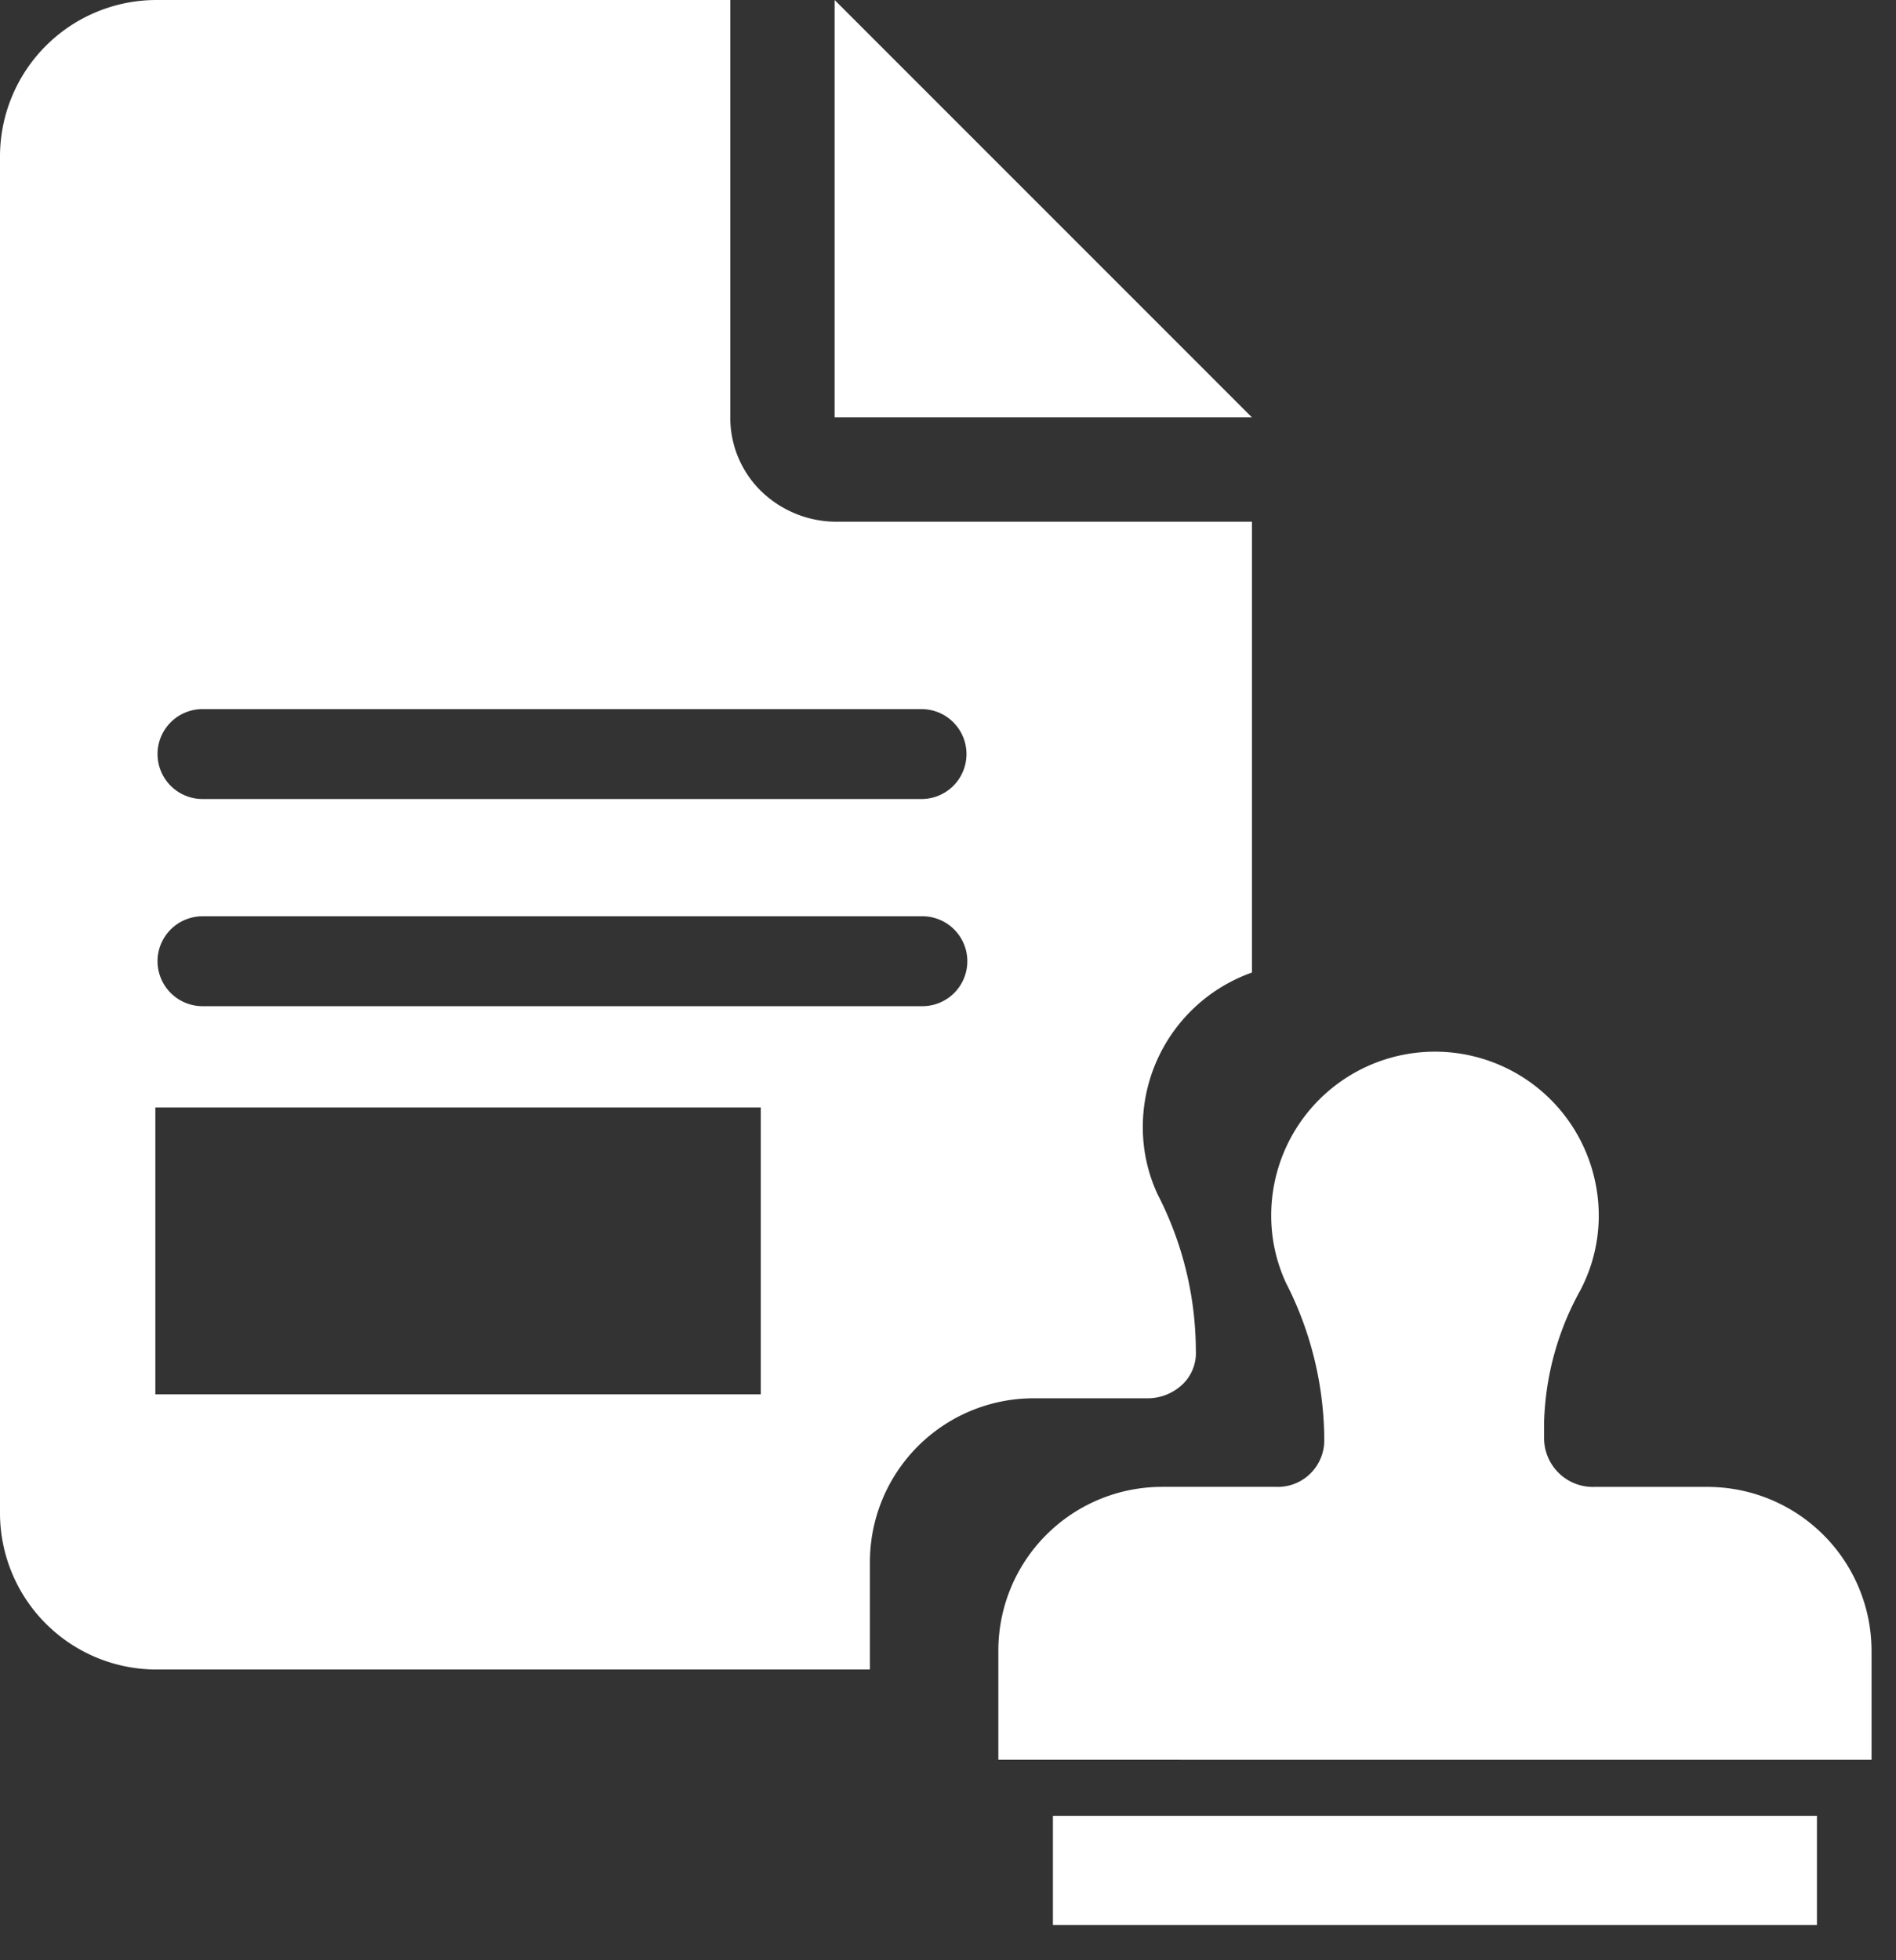 <svg xmlns="http://www.w3.org/2000/svg" xmlns:xlink="http://www.w3.org/1999/xlink" width="119" height="123" viewBox="0 0 119 123"><rect x="0" y="0" width="119" height="123" fill="#333333" stroke="none"/><defs><clipPath id="b"><rect width="119" height="123" /></clipPath></defs><g id="a" clip-path="url(#b)"><path d="M66.085,120.8v-6.85h47.953v6.85ZM62.66,110.433v-6.851A10.277,10.277,0,0,1,72.936,93.307h7.118a2.921,2.921,0,0,0,3.061-2.986,21.75,21.75,0,0,0-2.395-9.8,10.037,10.037,0,0,1-.934-4.242,10.277,10.277,0,0,1,20.38-1.888,10.1,10.1,0,0,1-.96,6.547,18.069,18.069,0,0,0-2.293,8.305v1.006a3.063,3.063,0,0,0,3.158,3.061h7.022a10.3,10.3,0,0,1,10.372,10.275v6.851ZM9.823,104.769A9.824,9.824,0,0,1,0,94.947V9.823A9.824,9.824,0,0,1,9.823,0H45.836V26.193a6.436,6.436,0,0,0,1.939,4.632,6.789,6.789,0,0,0,4.793,1.915H78.577V61.031a10.281,10.281,0,0,0-6.85,9.688,10,10,0,0,0,.934,4.243,21.522,21.522,0,0,1,2.395,9.8,2.722,2.722,0,0,1-.752,2.03,3.183,3.183,0,0,1-2.31.957H64.877A10.277,10.277,0,0,0,54.6,98.026v6.742H9.823ZM9.75,87.5h38v-18h-38Zm.138-27.179a2.824,2.824,0,0,0,2.821,2.821H57.839a2.821,2.821,0,1,0,0-5.641H12.708A2.824,2.824,0,0,0,9.887,60.321Zm0-13a2.824,2.824,0,0,0,2.821,2.821H57.839a2.821,2.821,0,0,0,0-5.642H12.708A2.824,2.824,0,0,0,9.887,47.321ZM78.575,26.193H52.385V0L78.575,26.191l0,0Z" fill="#fff" /></g></svg>
